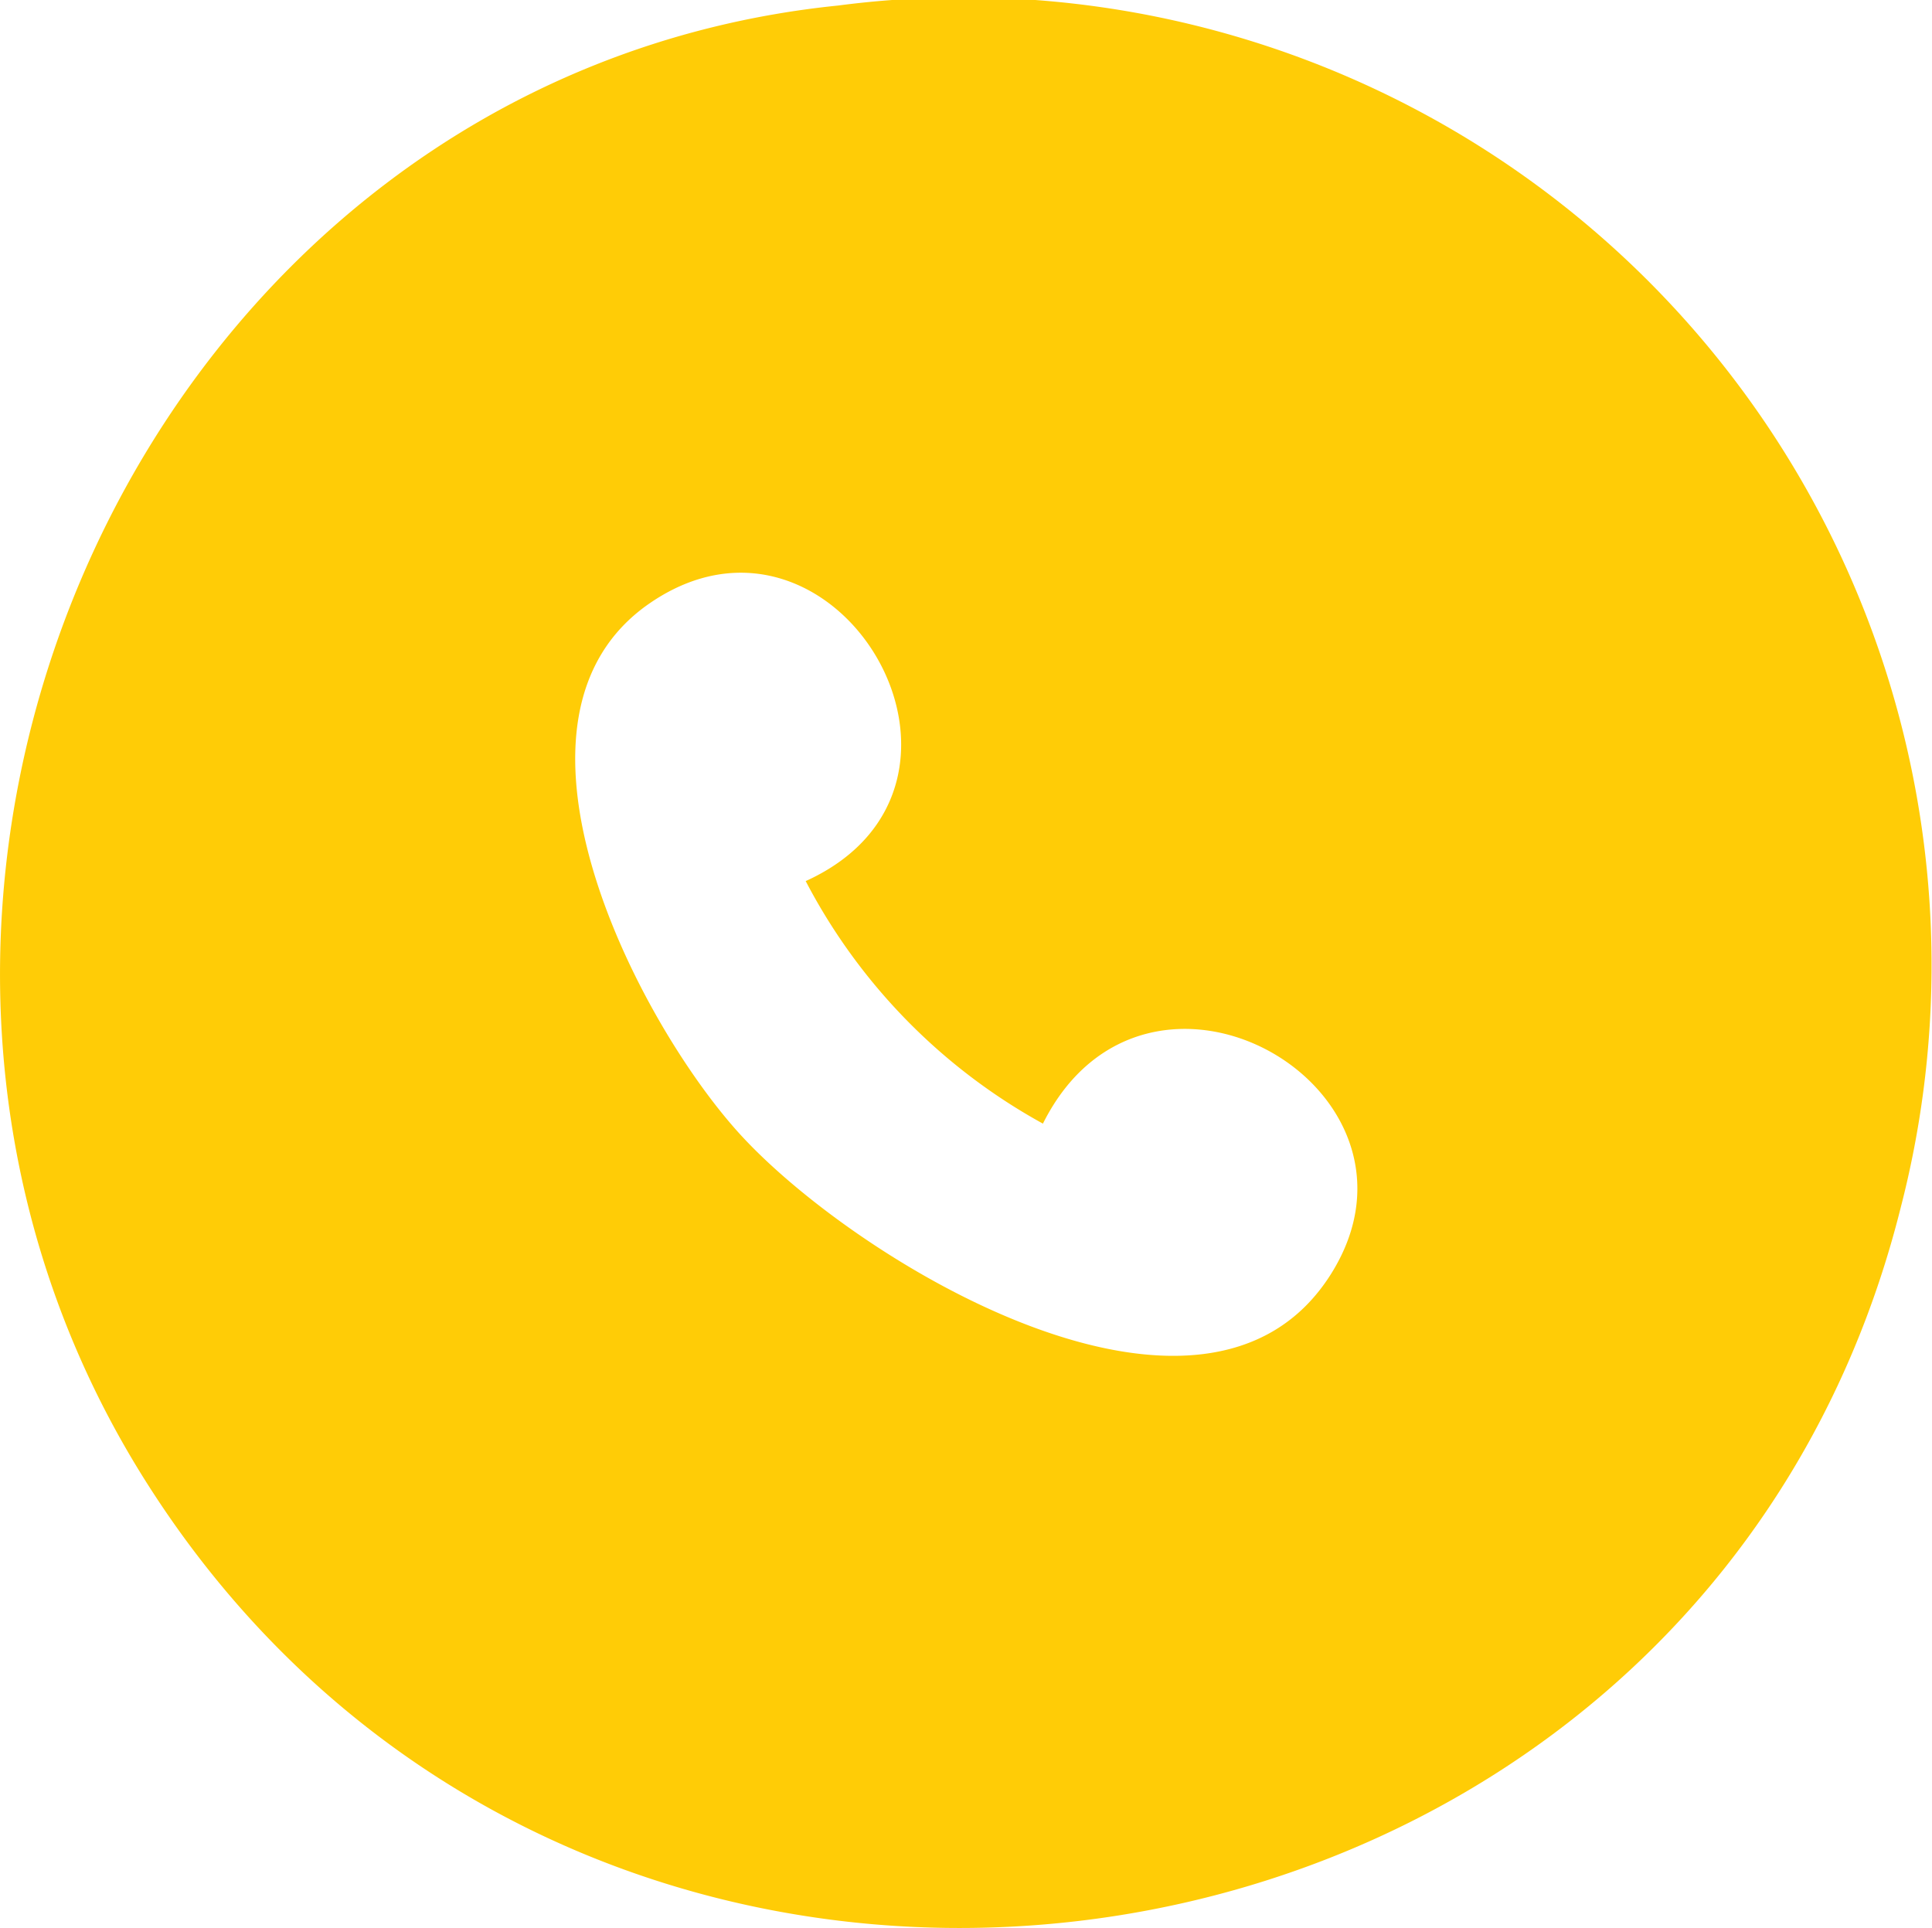 <svg xmlns="http://www.w3.org/2000/svg" xmlns:xlink="http://www.w3.org/1999/xlink" width="20.52" height="20.479" viewBox="0 0 20.52 20.479">
  <defs>
    <clipPath id="clip-path">
      <rect id="Rectangle_1105" data-name="Rectangle 1105" width="20.52" height="20.479" fill="#ffcc06"/>
    </clipPath>
  </defs>
  <g id="Group_3776" data-name="Group 3776" clip-path="url(#clip-path)">
    <path id="Path_17867" data-name="Path 17867" d="M8.9.059A10.28,10.28,0,0,1,20.189,12.822C18.03,21.458,6.363,23.267,1.579,15.783-2.391,9.575,1.522.812,8.9.059m-.343,9.3c2.257-1.024.319-4.312-1.658-2.95C5.134,7.626,6.726,10.768,7.817,12,9.029,13.37,12.8,15.67,14.14,13.527c1.227-1.965-1.959-3.8-3.063-1.592A6.221,6.221,0,0,1,8.558,9.36" transform="translate(0 0)" fill="#ffcc06"/>
  </g>
</svg>
